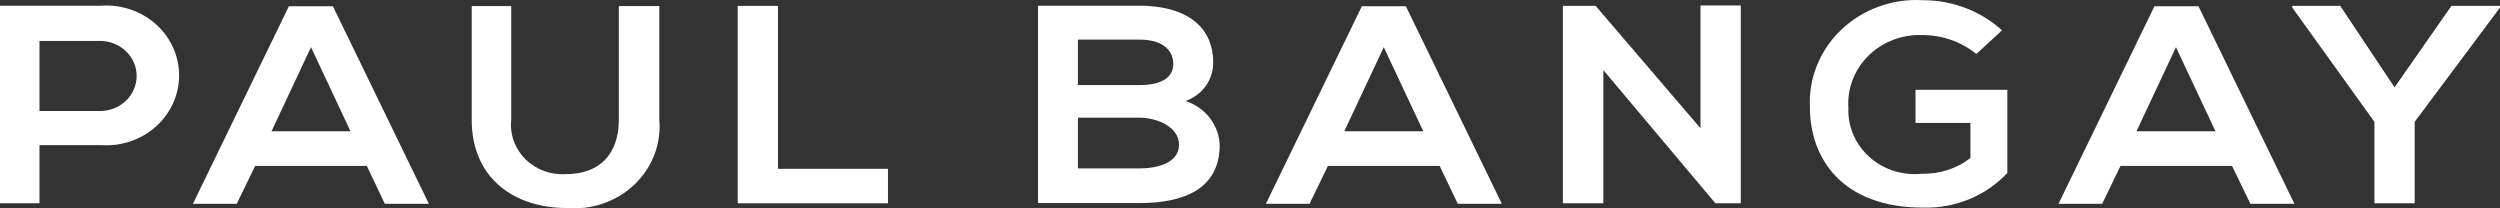 <svg width="96" height="8" viewBox="0 0 96 8" fill="none" xmlns="http://www.w3.org/2000/svg">
<rect x="0" y="0" width="96" height="8" fill="#333333" stroke="none"/>
<path d="M1.516 4.263H3.844C4.216 4.263 4.573 4.121 4.836 3.869C5.099 3.617 5.247 3.274 5.247 2.917C5.247 2.56 5.099 2.218 4.836 1.966C4.573 1.713 4.216 1.572 3.844 1.572H1.516V4.263ZM3.844 5.572H1.516V7.806H0V0.219H3.875C4.258 0.191 4.644 0.24 5.007 0.363C5.37 0.485 5.703 0.678 5.985 0.929C6.267 1.18 6.491 1.484 6.645 1.823C6.799 2.161 6.878 2.526 6.878 2.896C6.878 3.265 6.799 3.63 6.645 3.968C6.491 4.307 6.267 4.611 5.985 4.862C5.703 5.113 5.37 5.306 5.007 5.428C4.644 5.551 4.258 5.6 3.875 5.572" fill="white"/>
<path d="M11.942 1.812L10.426 5.041H13.459L11.942 1.812ZM14.088 6.373H9.796L9.091 7.827H7.408L11.093 0.24H12.784L16.469 7.827H14.778L14.088 6.373Z" fill="white"/>
<path d="M25.317 0.233V4.598C25.357 5.054 25.292 5.514 25.127 5.944C24.962 6.374 24.701 6.764 24.362 7.087C24.023 7.41 23.615 7.658 23.166 7.813C22.716 7.969 22.237 8.028 21.761 7.988C19.79 7.988 18.114 6.882 18.114 4.598V0.233H19.631V4.598C19.601 4.874 19.635 5.154 19.73 5.417C19.826 5.68 19.98 5.919 20.183 6.118C20.385 6.318 20.631 6.472 20.902 6.57C21.174 6.668 21.465 6.707 21.754 6.685C23.035 6.685 23.763 5.9 23.763 4.598V0.233H25.317Z" fill="white"/>
<path d="M29.874 0.226V6.482H34.098V7.806H28.328V0.226H29.874Z" fill="white"/>
<path d="M41.392 6.467H43.758C44.395 6.467 45.274 6.278 45.274 5.558C45.274 4.838 44.372 4.518 43.758 4.518H41.392V6.467ZM41.392 3.267H43.758C44.736 3.267 45.054 2.888 45.054 2.452C45.054 2.015 44.743 1.521 43.758 1.521H41.392V3.267ZM46.586 2.423C46.586 2.74 46.484 3.05 46.294 3.31C46.104 3.571 45.835 3.769 45.524 3.878C45.895 3.998 46.22 4.224 46.454 4.526C46.688 4.827 46.822 5.189 46.836 5.565C46.836 7.253 45.464 7.798 43.758 7.798H39.86V0.219H43.758C45.38 0.219 46.586 0.895 46.586 2.401" fill="white"/>
<path d="M53.137 1.812L51.621 5.041H54.654L53.137 1.812ZM55.283 6.373H50.991L50.286 7.827H48.61L52.295 0.24H53.986L57.671 7.827H55.98L55.283 6.373Z" fill="white"/>
<path d="M65.299 0.211H66.846V7.806H65.883V7.82L61.569 2.692V7.806H60.014V0.226H61.273L65.299 4.925V0.211Z" fill="white"/>
<path d="M75.892 2.074C75.309 1.6 74.57 1.342 73.806 1.346C73.424 1.333 73.043 1.397 72.689 1.534C72.334 1.671 72.013 1.878 71.746 2.141C71.48 2.404 71.274 2.718 71.142 3.062C71.009 3.406 70.954 3.773 70.978 4.139C70.963 4.492 71.027 4.843 71.166 5.169C71.306 5.495 71.517 5.788 71.786 6.029C72.054 6.269 72.374 6.451 72.723 6.562C73.072 6.673 73.441 6.71 73.806 6.671C74.481 6.688 75.139 6.474 75.664 6.067V4.721H73.556V3.448H77.082V6.642C76.676 7.076 76.175 7.42 75.616 7.65C75.057 7.88 74.453 7.99 73.844 7.973C70.758 7.973 69.5 6.103 69.5 4.11C69.473 3.559 69.568 3.009 69.778 2.495C69.987 1.981 70.308 1.516 70.718 1.129C71.127 0.742 71.618 0.442 72.156 0.249C72.695 0.055 73.27 -0.027 73.844 0.008C74.972 0.007 76.058 0.421 76.877 1.164L75.892 2.074Z" fill="white"/>
<path d="M83.557 1.812L82.041 5.041H85.074L83.557 1.812ZM85.711 6.373H81.427L80.722 7.827H79.046L82.731 0.24H84.422L88.107 7.827H86.416L85.711 6.373Z" fill="white"/>
<path d="M94.135 0.226L91.951 3.354L89.866 0.226H88.023V0.291L91.178 4.678V7.806H92.724V4.678L96 0.291V0.226H94.135Z" fill="white"/>
</svg>
